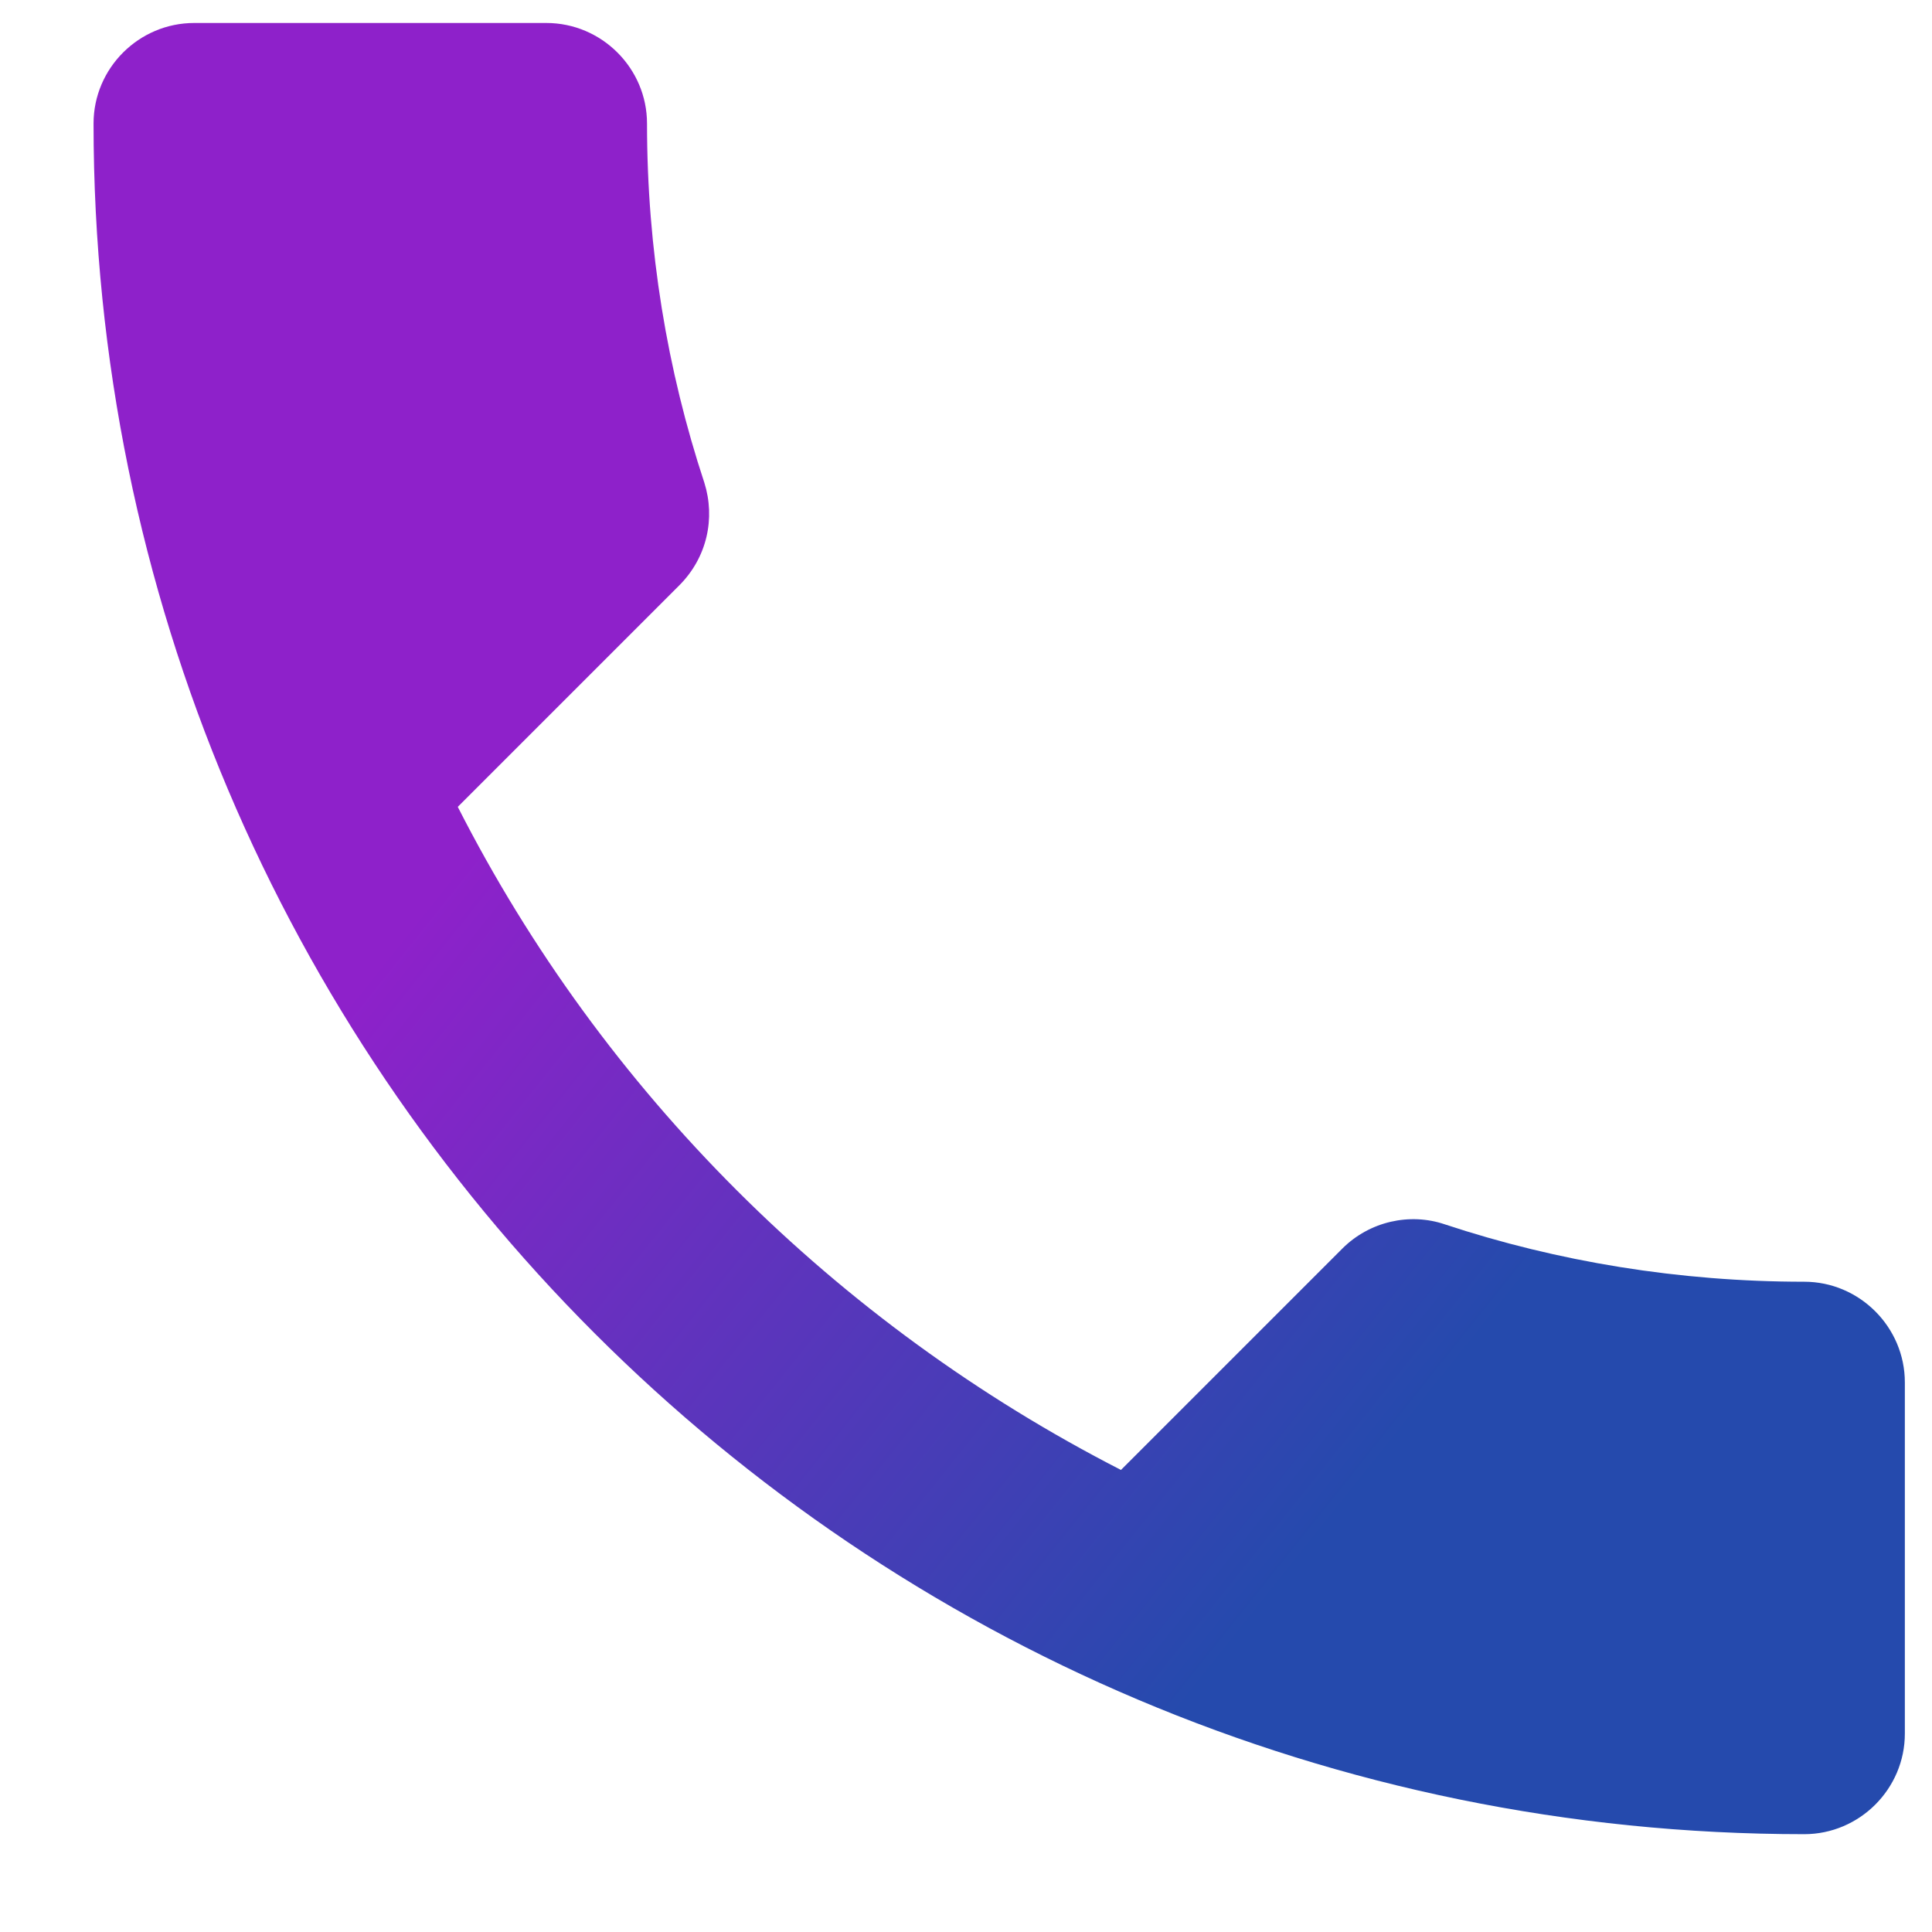 <svg width="19" height="19" viewBox="0 0 19 19" fill="none" xmlns="http://www.w3.org/2000/svg">
<path d="M4.502 7.935C5.927 10.735 8.223 13.021 11.024 14.456L13.201 12.279C13.468 12.012 13.864 11.923 14.21 12.041C15.318 12.408 16.516 12.605 17.743 12.605C18.287 12.605 18.733 13.051 18.733 13.595V17.049C18.733 17.593 18.287 18.038 17.743 18.038C8.451 18.038 0.92 10.508 0.92 1.215C0.92 0.671 1.365 0.226 1.91 0.226H5.373C5.917 0.226 6.363 0.671 6.363 1.215C6.363 2.452 6.561 3.64 6.927 4.748C7.036 5.095 6.956 5.481 6.679 5.758L4.502 7.935Z" fill="url(#paint0_linear_7667_30)"/>
<defs>
<linearGradient id="paint0_linear_7667_30" x1="0.92" y1="0.561" x2="18.74" y2="14.806" gradientUnits="userSpaceOnUse">
<stop offset="0.34" stop-color="#8E21CA"/>
<stop offset="0.811" stop-color="#254AAD"/>
</linearGradient>
</defs>
</svg>
